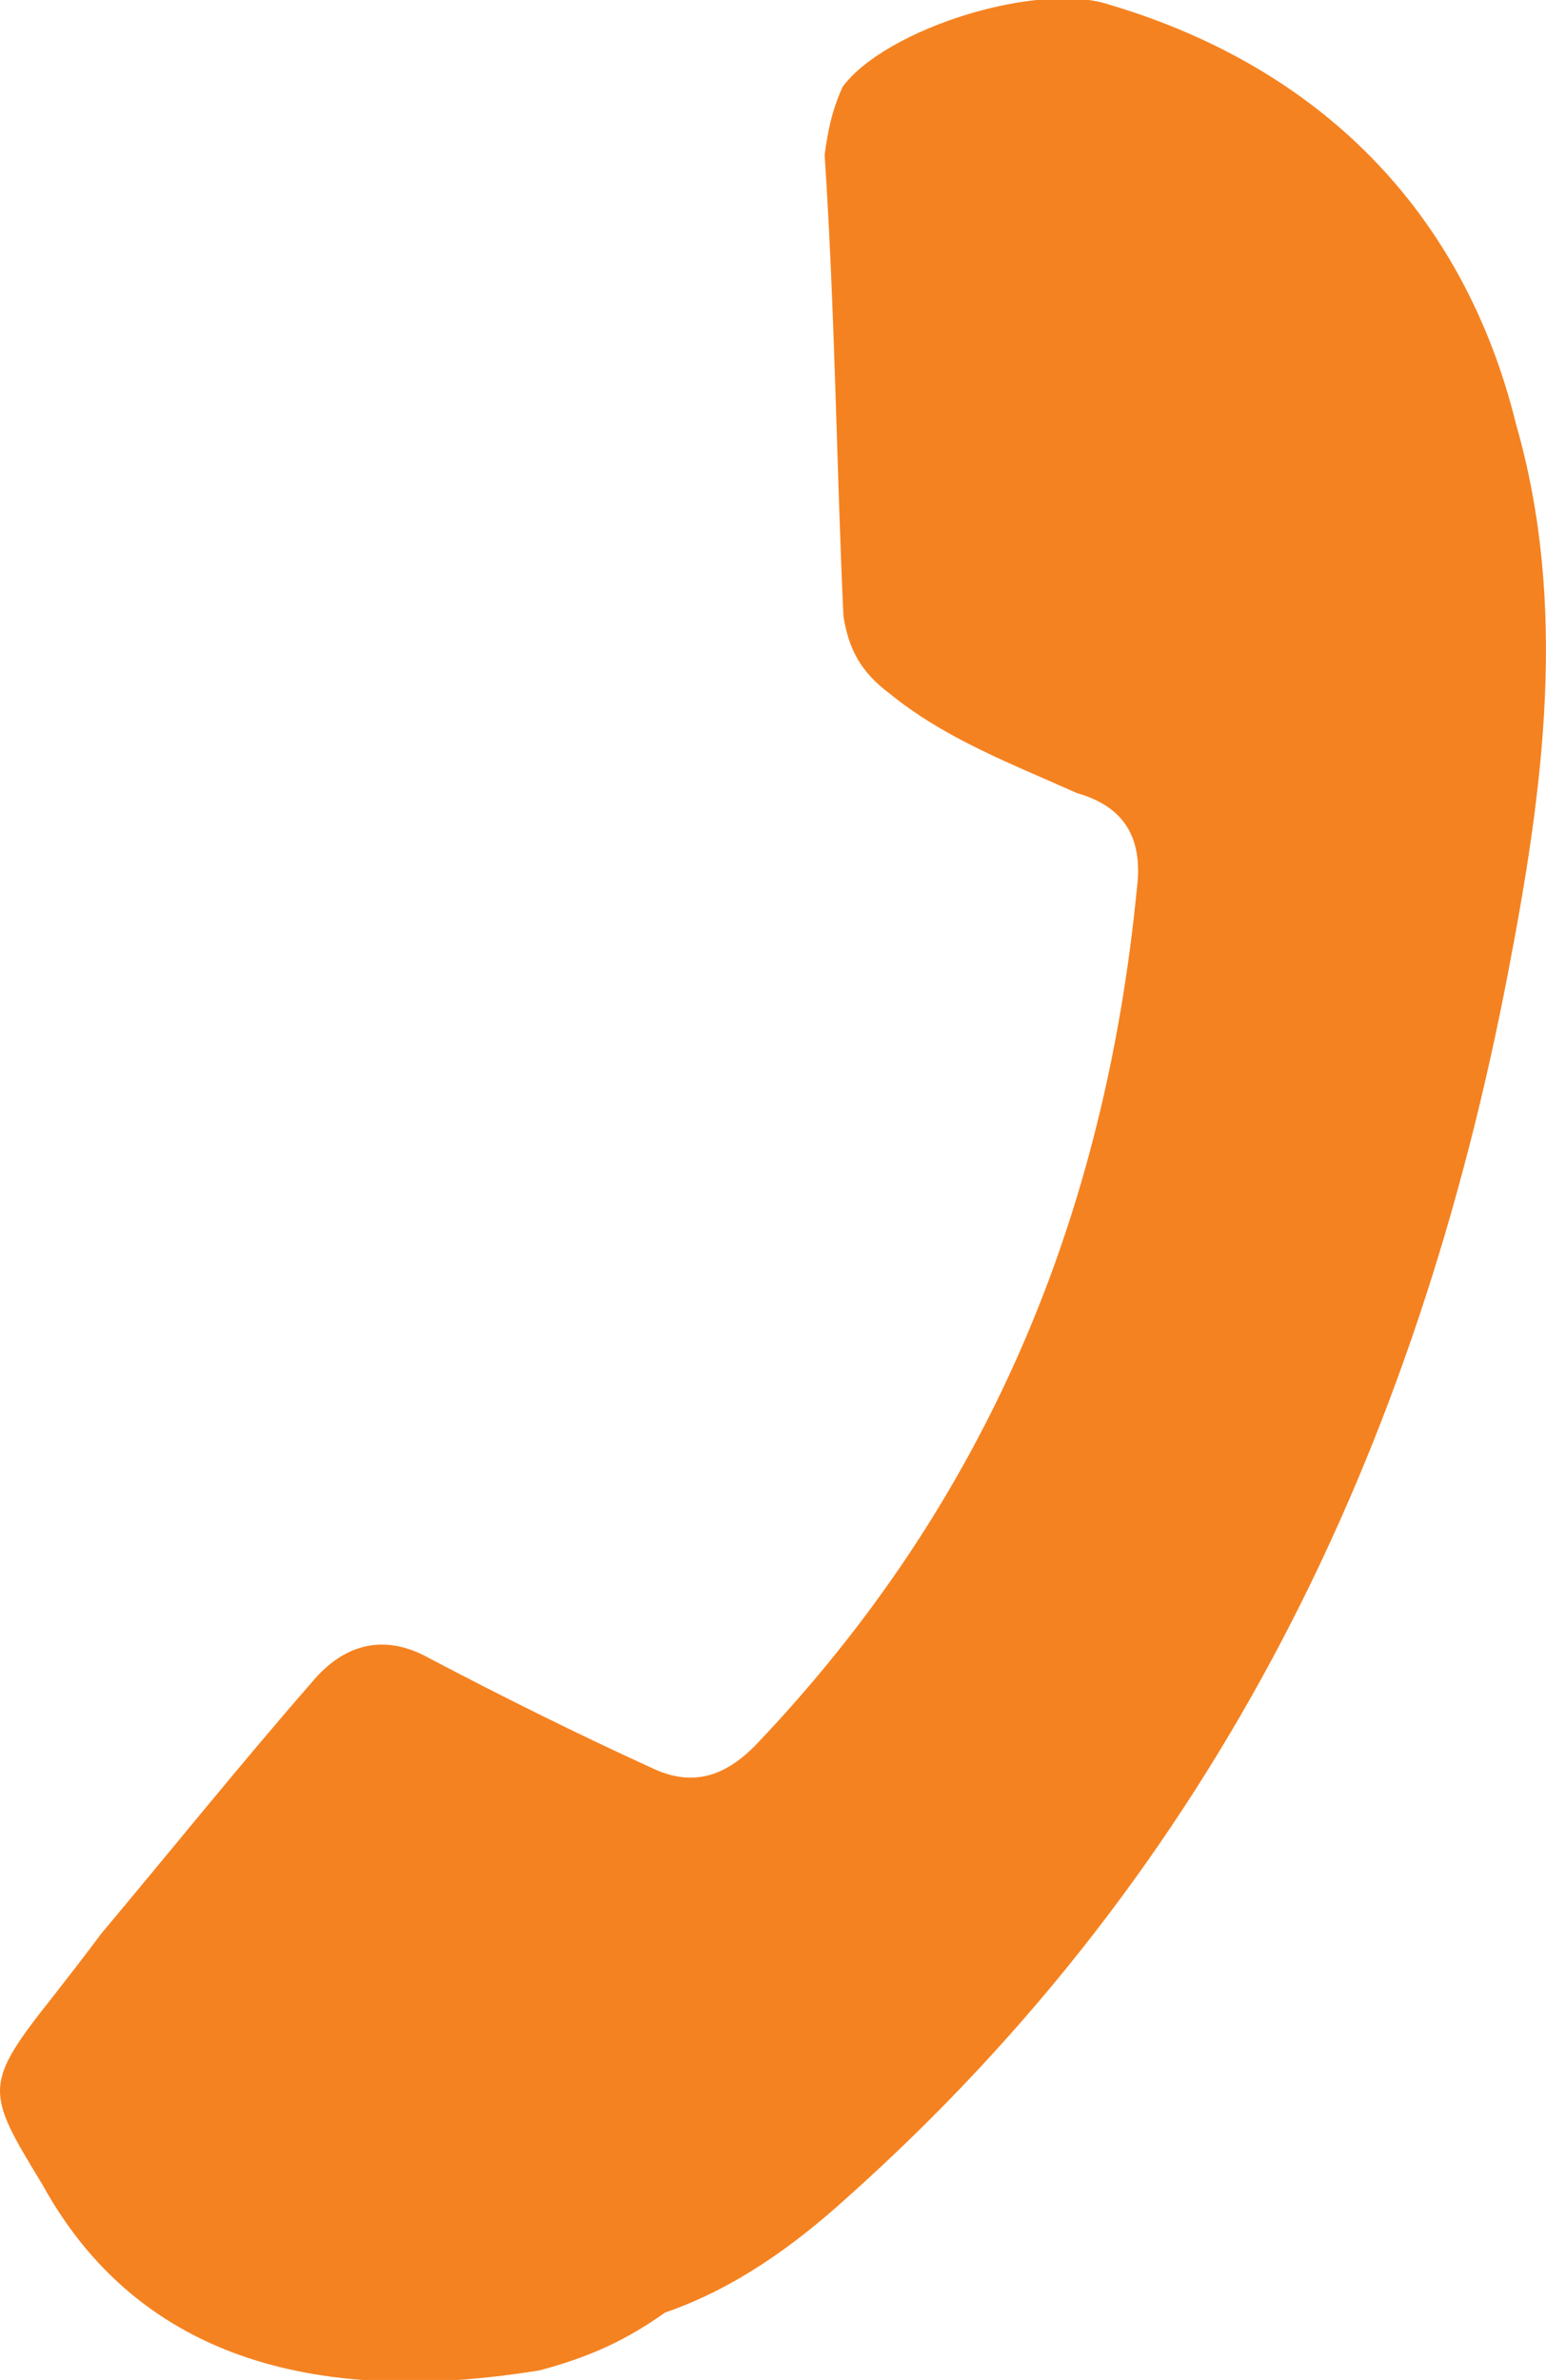<?xml version="1.0" encoding="utf-8"?>
<!-- Generator: Adobe Illustrator 26.3.1, SVG Export Plug-In . SVG Version: 6.00 Build 0)  -->
<svg version="1.1" id="Capa_1" xmlns="http://www.w3.org/2000/svg" xmlns:xlink="http://www.w3.org/1999/xlink" x="0px" y="0px"
	 viewBox="0 0 129.94 200" style="enable-background:new 0 0 129.94 200;" xml:space="preserve">
<style type="text/css">
	.st0{fill-rule:evenodd;clip-rule:evenodd;fill:#FFFFFF;}
	.st1{fill-rule:evenodd;clip-rule:evenodd;fill:#00A651;}
	.st2{fill-rule:evenodd;clip-rule:evenodd;fill:#F58220;}
</style>
<path class="st2" d="M55.89,194.34c5.85-2.02,10.82-5.59,15.37-9.72c31.04-27.74,47.85-62.81,55.53-103.08
	c2.88-14.99,5.04-30.54,0.64-45.86C123.04,17.78,110.93,5.66,93.3,0.41c-5.95-2.02-18.76,1.93-22.47,6.87
	c-0.96,2.12-1.24,3.77-1.52,5.72c0.88,13.35,0.99,26.02,1.58,38.75c0.43,2.82,1.49,4.74,3.84,6.5c4.69,3.83,10.21,5.9,15.79,8.4
	c4.2,1.19,5.55,4.03,5.03,8.06c-2.72,27.78-12.75,51.61-31.82,71.71c-2.81,3-5.64,3.74-8.97,2.14c-6.18-2.82-12.72-6.07-18.77-9.26
	c-3.69-2.03-7.07-1.18-9.77,2.06c-6.08,6.97-11.98,14.31-17.69,21.11c-1.57,2.1-2.7,3.55-4.02,5.24c-5.97,7.52-5.73,8.01-0.94,15.88
	c8.79,15.97,25.31,18.27,41.76,15.61C49.64,198.06,52.73,196.59,55.89,194.34L55.89,194.34z"/>
</svg>
